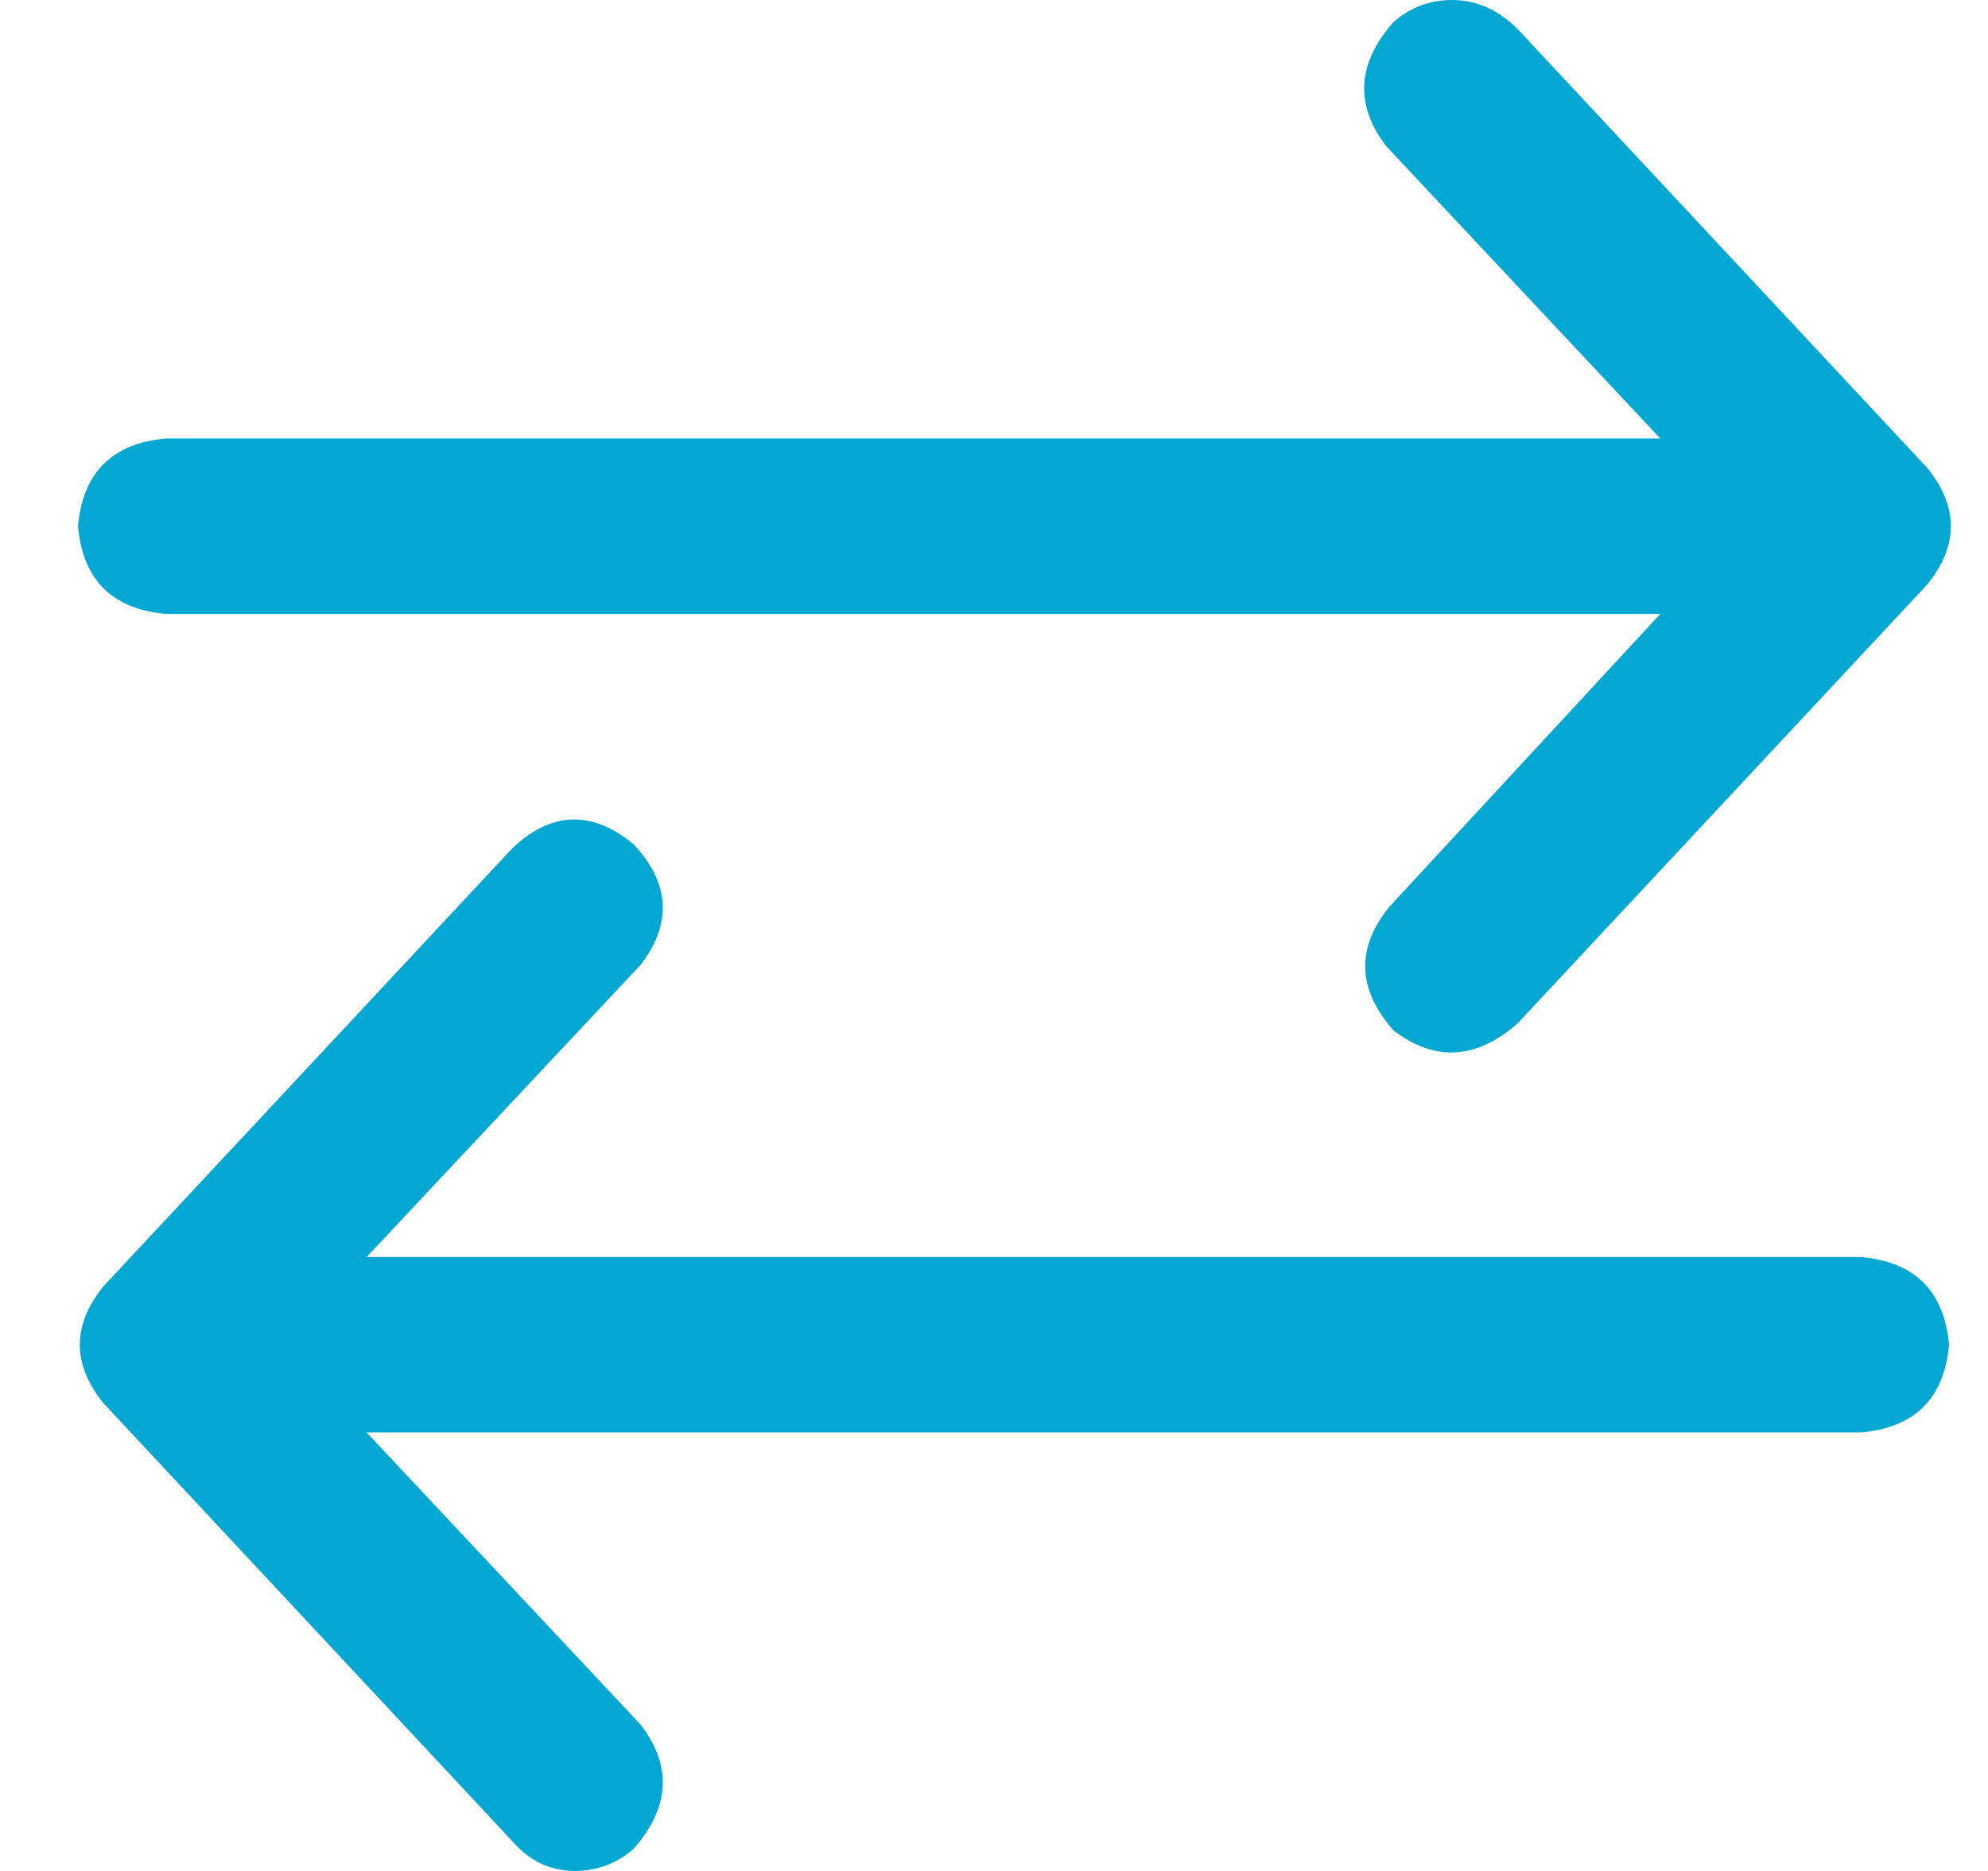 <svg xmlns="http://www.w3.org/2000/svg" fill="none" viewBox="0 0 17 16" height="16" width="17">
<path fill="#02A8D2" d="M15.917 10.75C16.375 10.792 16.625 11.042 16.667 11.5C16.625 11.958 16.375 12.208 15.917 12.25H3.135L5.479 14.75C5.75 15.104 5.729 15.458 5.417 15.812C5.271 15.938 5.104 16 4.917 16C4.708 16 4.531 15.917 4.385 15.75L0.885 12C0.615 11.667 0.615 11.333 0.885 11L4.385 7.25C4.719 6.938 5.062 6.927 5.417 7.219C5.729 7.552 5.75 7.896 5.479 8.25L3.135 10.75H15.917ZM1.417 5.25C0.958 5.208 0.708 4.958 0.667 4.5C0.708 4.042 0.958 3.792 1.417 3.75H14.198L11.854 1.25C11.583 0.896 11.604 0.542 11.917 0.188C12.062 0.062 12.229 0 12.417 0C12.625 0 12.812 0.083 12.979 0.25L16.479 4C16.75 4.333 16.75 4.667 16.479 5L12.979 8.75C12.625 9.062 12.271 9.083 11.917 8.812C11.604 8.458 11.594 8.104 11.885 7.75L14.198 5.25H1.417Z"></path>
</svg>
